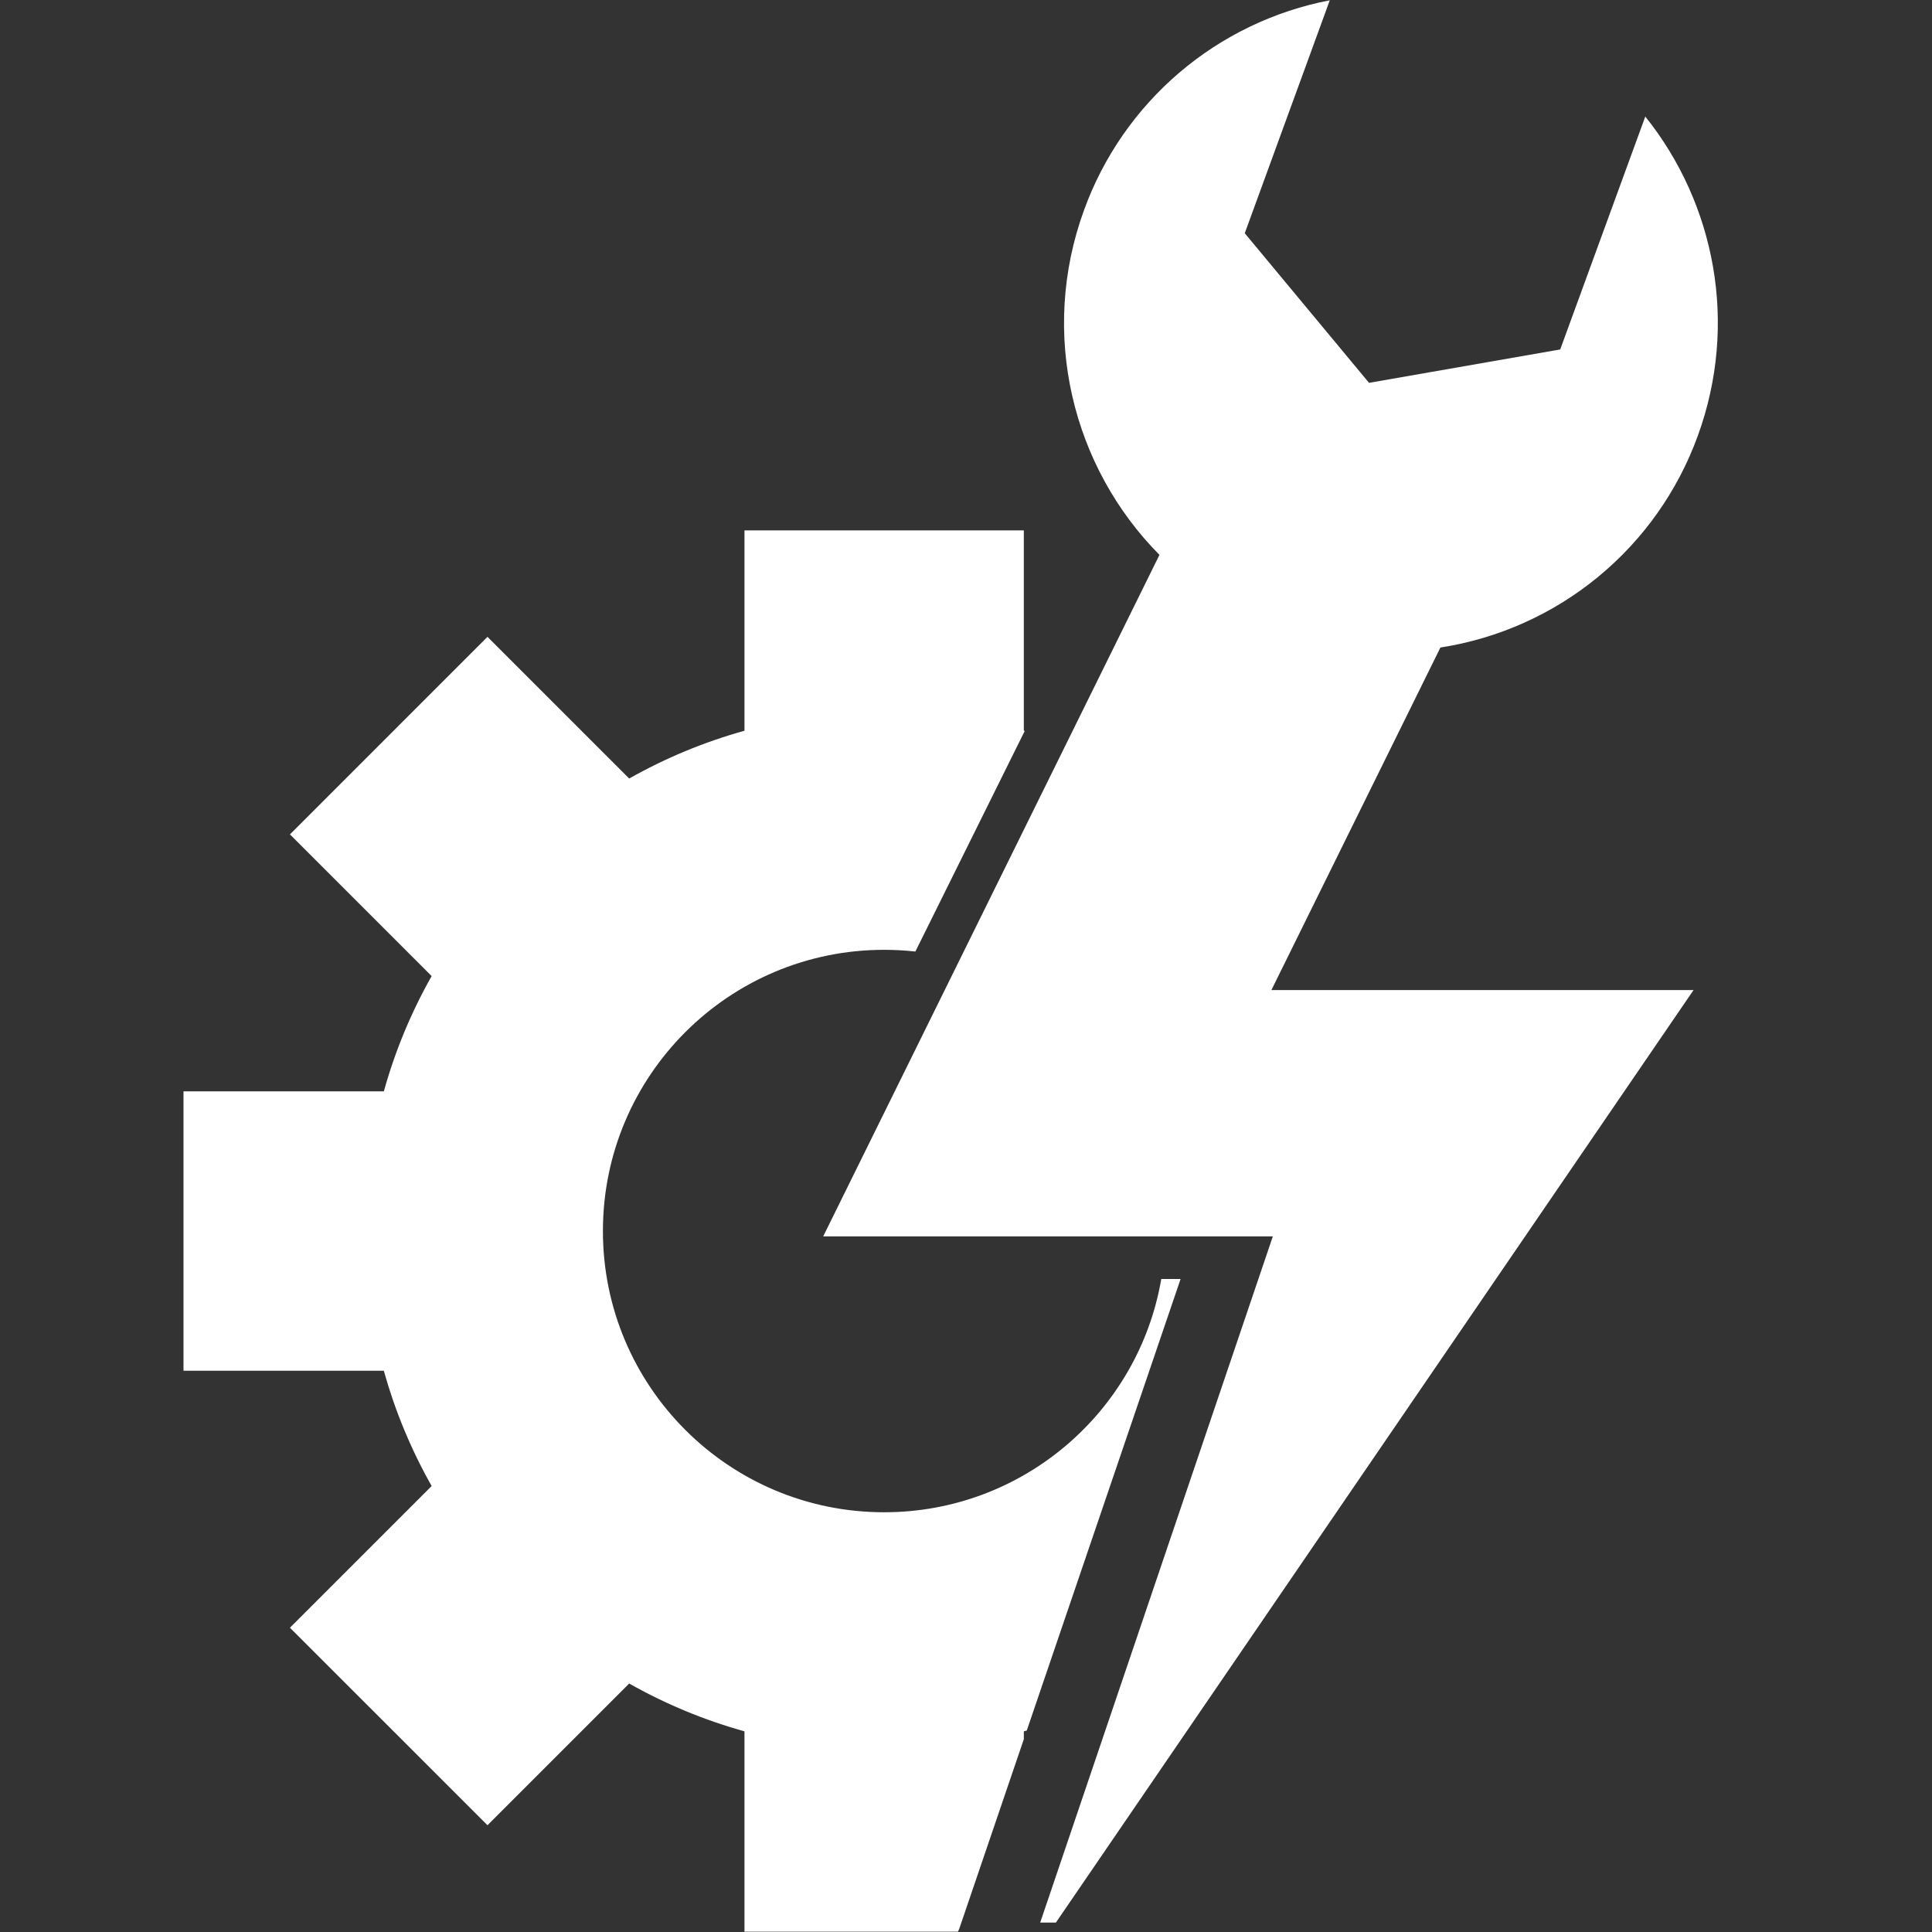 <svg xmlns="http://www.w3.org/2000/svg" xmlns:xlink="http://www.w3.org/1999/xlink" width="1080" zoomAndPan="magnify" viewBox="0 0 810 810" height="1080" preserveAspectRatio="xMidYMid meet" version="1.0"><rect x="0" y="0" width="810" height="810" fill="#333333" stroke="none"/><defs><clipPath id="db94bfdd8d"><path d="M 76.949 222 L 495 222 L 495 810 L 76.949 810 Z M 76.949 222 " clip-rule="nonzero"/></clipPath></defs><g clip-path="url(#db94bfdd8d)"><path fill="#ffffff" d="M 486.875 536.211 C 477.344 591.758 428.949 634.023 370.684 634.023 C 305.566 634.023 252.777 581.238 252.777 516.117 C 252.777 451 305.551 398.215 370.684 398.215 C 375.062 398.215 379.426 398.457 383.777 398.938 L 413.246 339.496 L 429.246 307.227 L 429.621 306.469 L 429.246 306.363 L 429.246 222.371 L 312.121 222.371 L 312.121 306.363 C 295.195 311.082 279.086 317.762 263.789 326.402 L 204.379 266.996 L 121.559 349.82 L 180.969 409.227 C 172.324 424.523 165.645 440.633 160.926 457.559 L 76.934 457.559 L 76.934 574.684 L 160.926 574.684 C 165.645 591.613 172.324 607.727 180.969 623.023 L 121.559 682.434 L 204.383 765.238 L 263.789 705.832 C 279.09 714.469 295.199 721.152 312.121 725.871 L 312.121 809.879 L 401.648 809.879 L 402.227 808.484 C 404.742 801.09 409.379 787.469 429.246 729.16 L 429.246 725.883 L 430.48 725.531 C 443.992 685.875 464.234 626.449 494.969 536.223 Z M 486.875 536.211 " fill-opacity="1" fill-rule="nonzero"/></g><path fill="#ffffff" d="M 711.789 182.777 C 728.984 135.691 718.977 85.258 689.793 48.863 L 654.125 146.512 L 573.977 160.508 L 521.871 97.781 L 557.52 0.121 C 554.621 0.676 551.746 1.328 548.891 2.07 C 546.035 2.816 543.207 3.648 540.406 4.574 C 537.602 5.5 534.836 6.516 532.098 7.621 C 529.363 8.727 526.664 9.918 524.008 11.195 C 521.348 12.473 518.73 13.836 516.16 15.285 C 513.59 16.73 511.066 18.262 508.594 19.871 C 506.121 21.48 503.703 23.168 501.34 24.934 C 498.977 26.699 496.672 28.539 494.43 30.457 C 492.184 32.371 490.004 34.355 487.887 36.41 C 485.77 38.465 483.723 40.59 481.742 42.777 C 479.762 44.965 477.855 47.211 476.02 49.523 C 474.188 51.836 472.426 54.203 470.746 56.625 C 469.062 59.051 467.461 61.527 465.941 64.055 C 464.418 66.582 462.98 69.156 461.621 71.773 C 460.266 74.395 458.996 77.059 457.812 79.758 C 456.629 82.461 455.531 85.199 454.523 87.973 C 435.562 139.887 449.672 195.883 486.109 232.633 L 345.129 518.348 L 533.645 518.348 L 436.105 806.047 L 442.691 806.047 C 451.652 792.918 473.328 761.242 639.422 518.348 L 710.027 415.09 L 533.043 415.09 L 603.902 271.477 C 606.918 271.012 609.918 270.441 612.898 269.773 C 615.879 269.102 618.832 268.336 621.762 267.469 C 624.688 266.605 627.586 265.641 630.449 264.582 C 633.316 263.523 636.141 262.367 638.926 261.121 C 641.715 259.871 644.457 258.531 647.156 257.102 C 649.852 255.668 652.5 254.148 655.098 252.539 C 657.691 250.934 660.23 249.238 662.715 247.461 C 665.199 245.684 667.621 243.824 669.977 241.887 C 672.336 239.945 674.629 237.93 676.855 235.836 C 679.078 233.746 681.23 231.578 683.309 229.344 C 685.391 227.105 687.395 224.805 689.32 222.434 C 691.246 220.062 693.09 217.633 694.852 215.137 C 696.617 212.645 698.297 210.098 699.887 207.492 C 701.48 204.887 702.984 202.23 704.402 199.523 C 705.816 196.816 707.141 194.066 708.375 191.273 C 709.605 188.477 710.746 185.645 711.789 182.777 Z M 711.789 182.777 " fill-opacity="1" fill-rule="nonzero"/></svg>